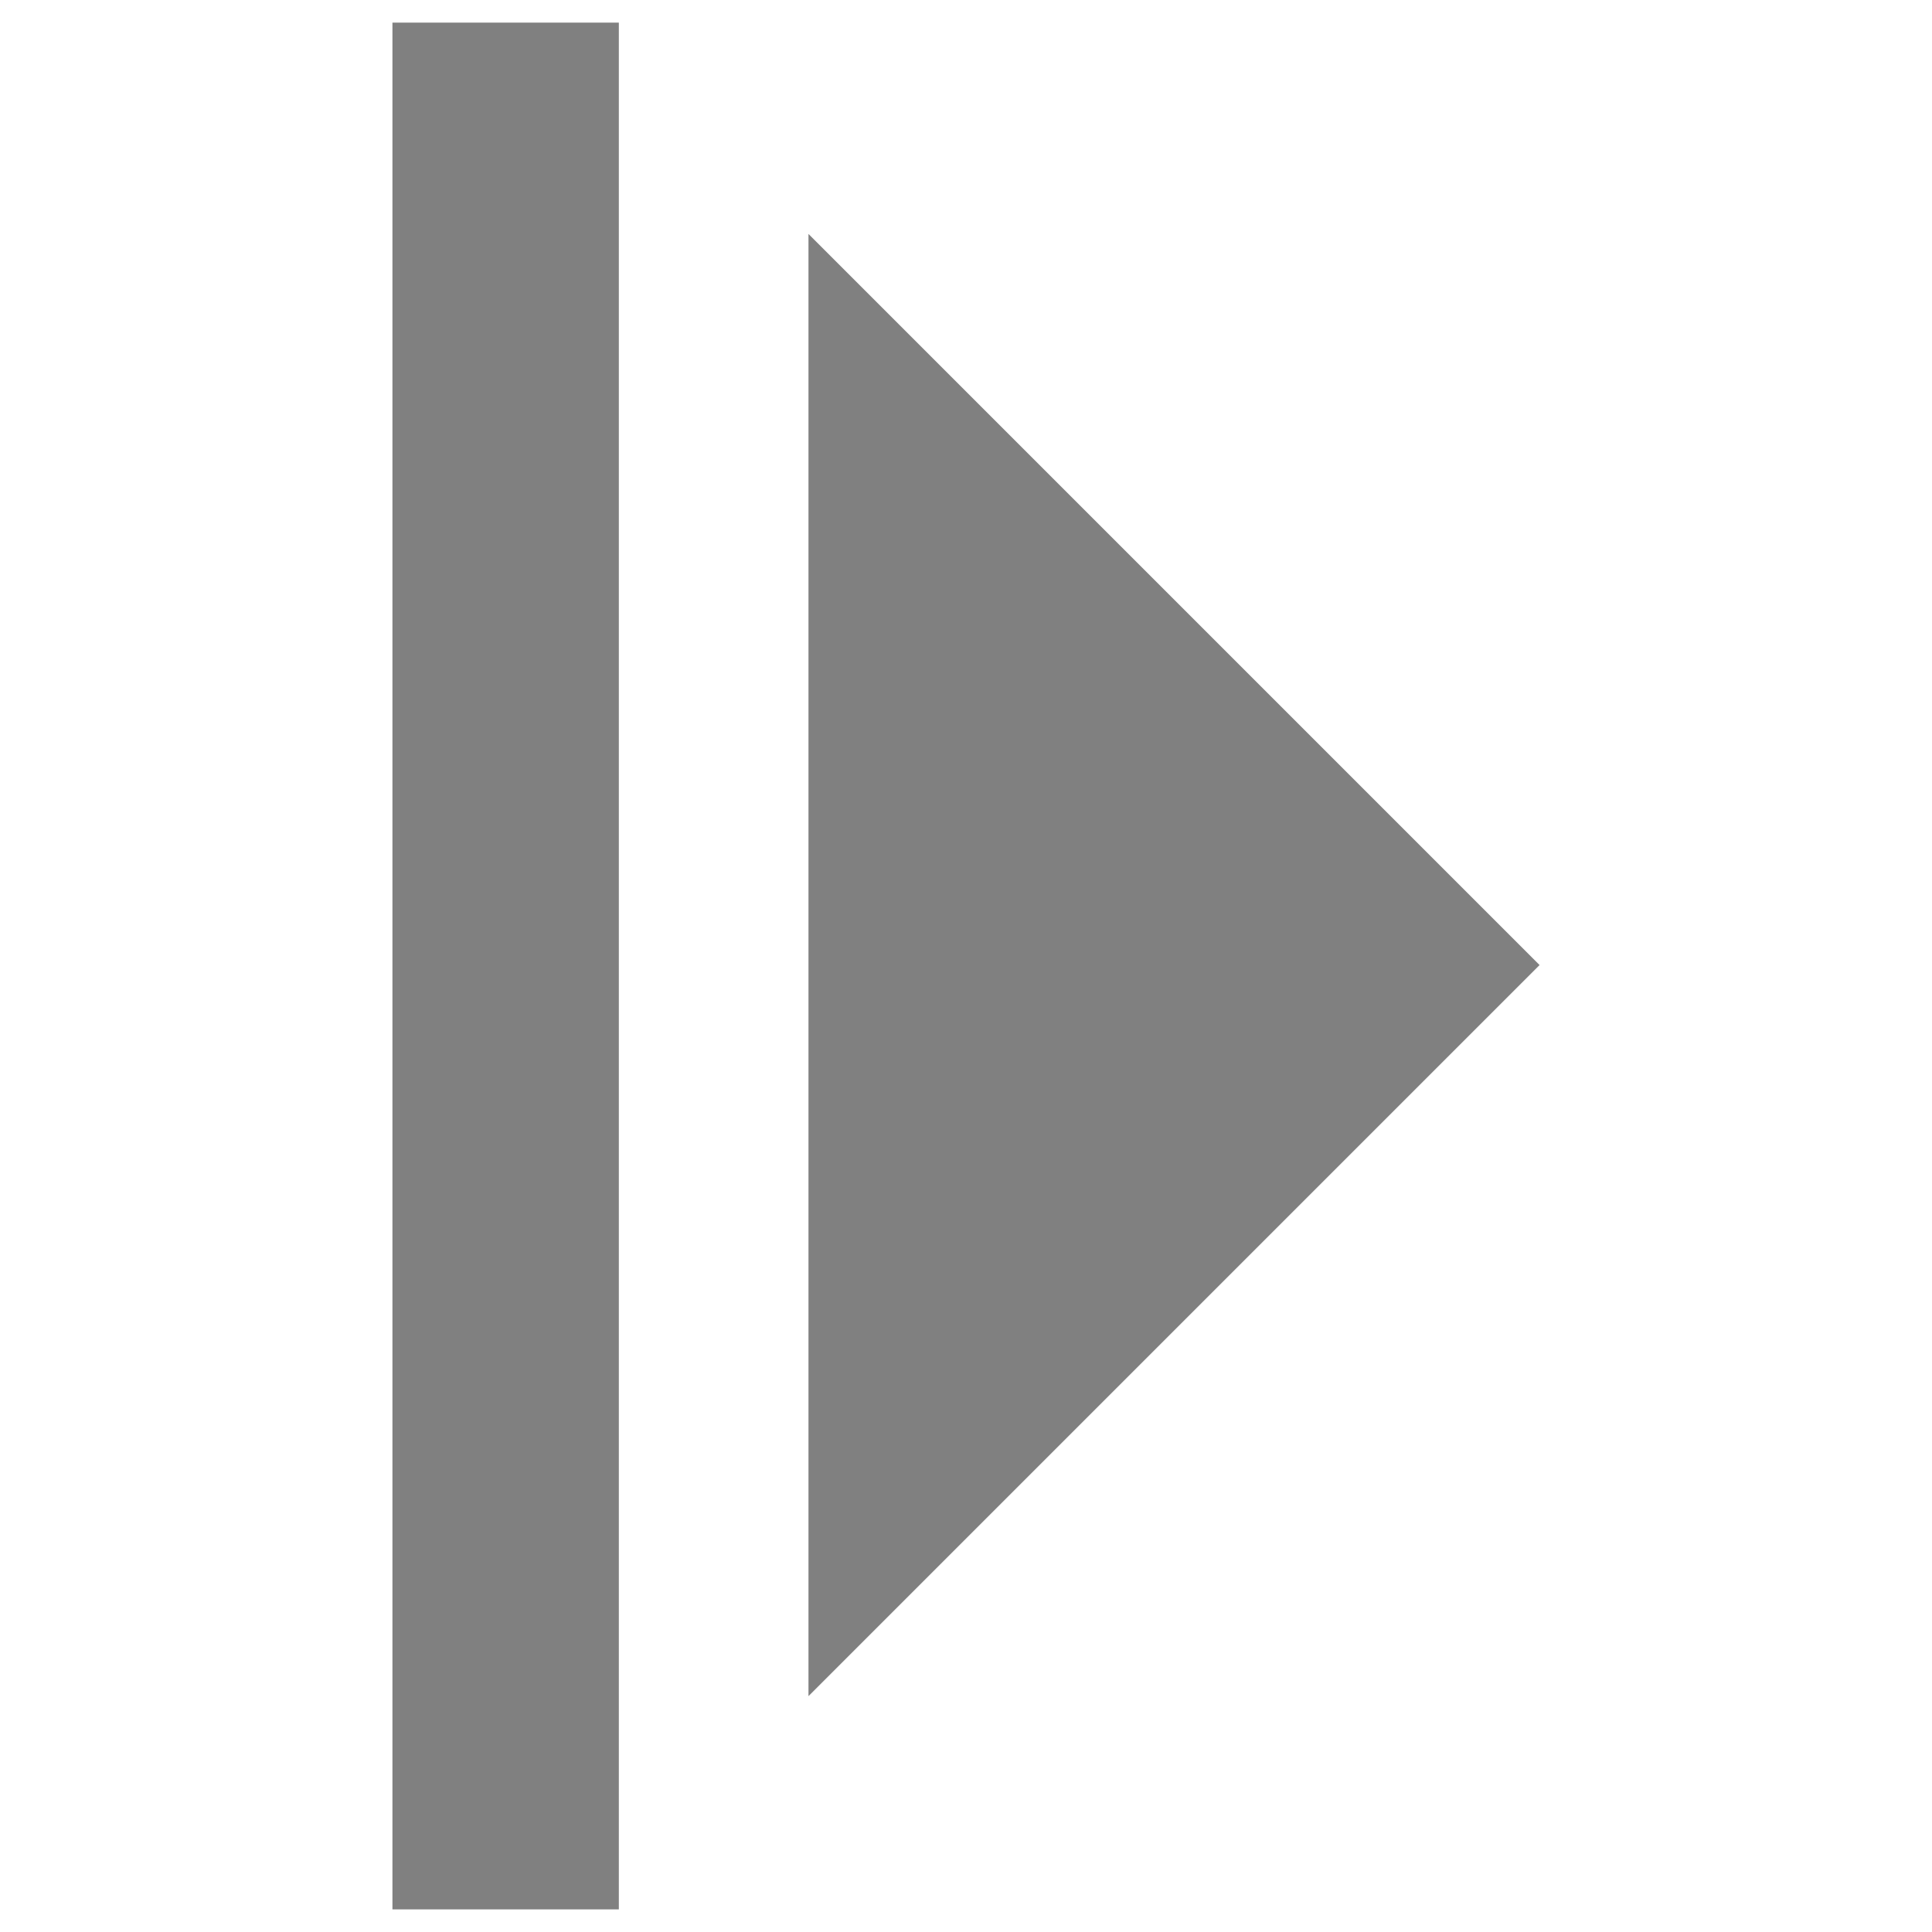 <svg width="256" height="256" viewBox="0 0 256 256" fill="none" xmlns="http://www.w3.org/2000/svg">
<rect x="0" y="0" width="100%" height="100%" fill="none" />
<path d="M82 253H52V3H82V253ZM204 127.874L107.127 224.747V31L204 127.874Z" fill="#808080"/>
</svg>

